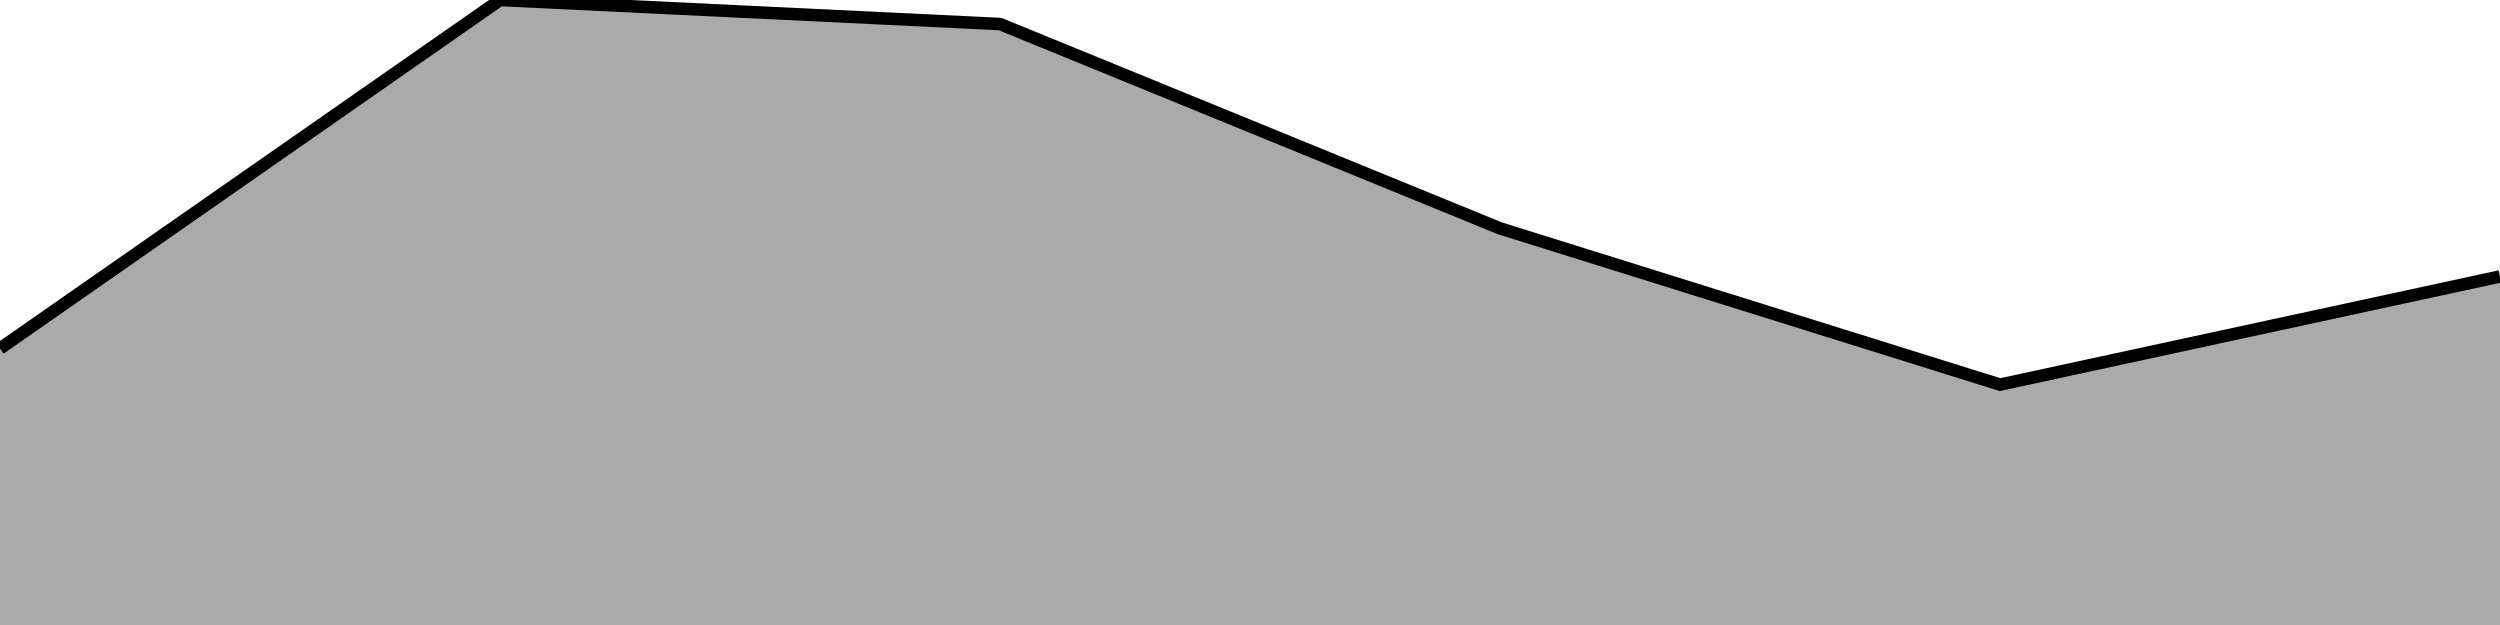 <?xml version="1.0" encoding="utf-8"?>
      <svg
        height="100%"
        preserveAspectRatio="none"
        version="1.1"
        viewBox="0 0 400 100"
        x="0px"
        xml:space="preserve"
        xmlns="http://www.w3.org/2000/svg"
        xmlns:xlink="http://www.w3.org/1999/xlink"
        y="0px"
        width="100%"
      >
        <title>Sparkline</title>
        <desc>A line graph representation of a value's change over time.</desc>
        
          <path
            d="M 0,55.769 L 80,0 L 160,3.846 L 240,36.538 L 320,61.538 L 400,44.231 L 400,100 L 0,100 Z"
            fill="#aaaaaa55"
            stroke="transparent"
            stroke-width="0"
          />
        
        
        <path
          d="M 0,55.769 L 80,0 L 160,3.846 L 240,36.538 L 320,61.538 L 400,44.231"
          fill="transparent"
          stroke="currentColor"
          stroke-width="2"
        />
      
      </svg>
    